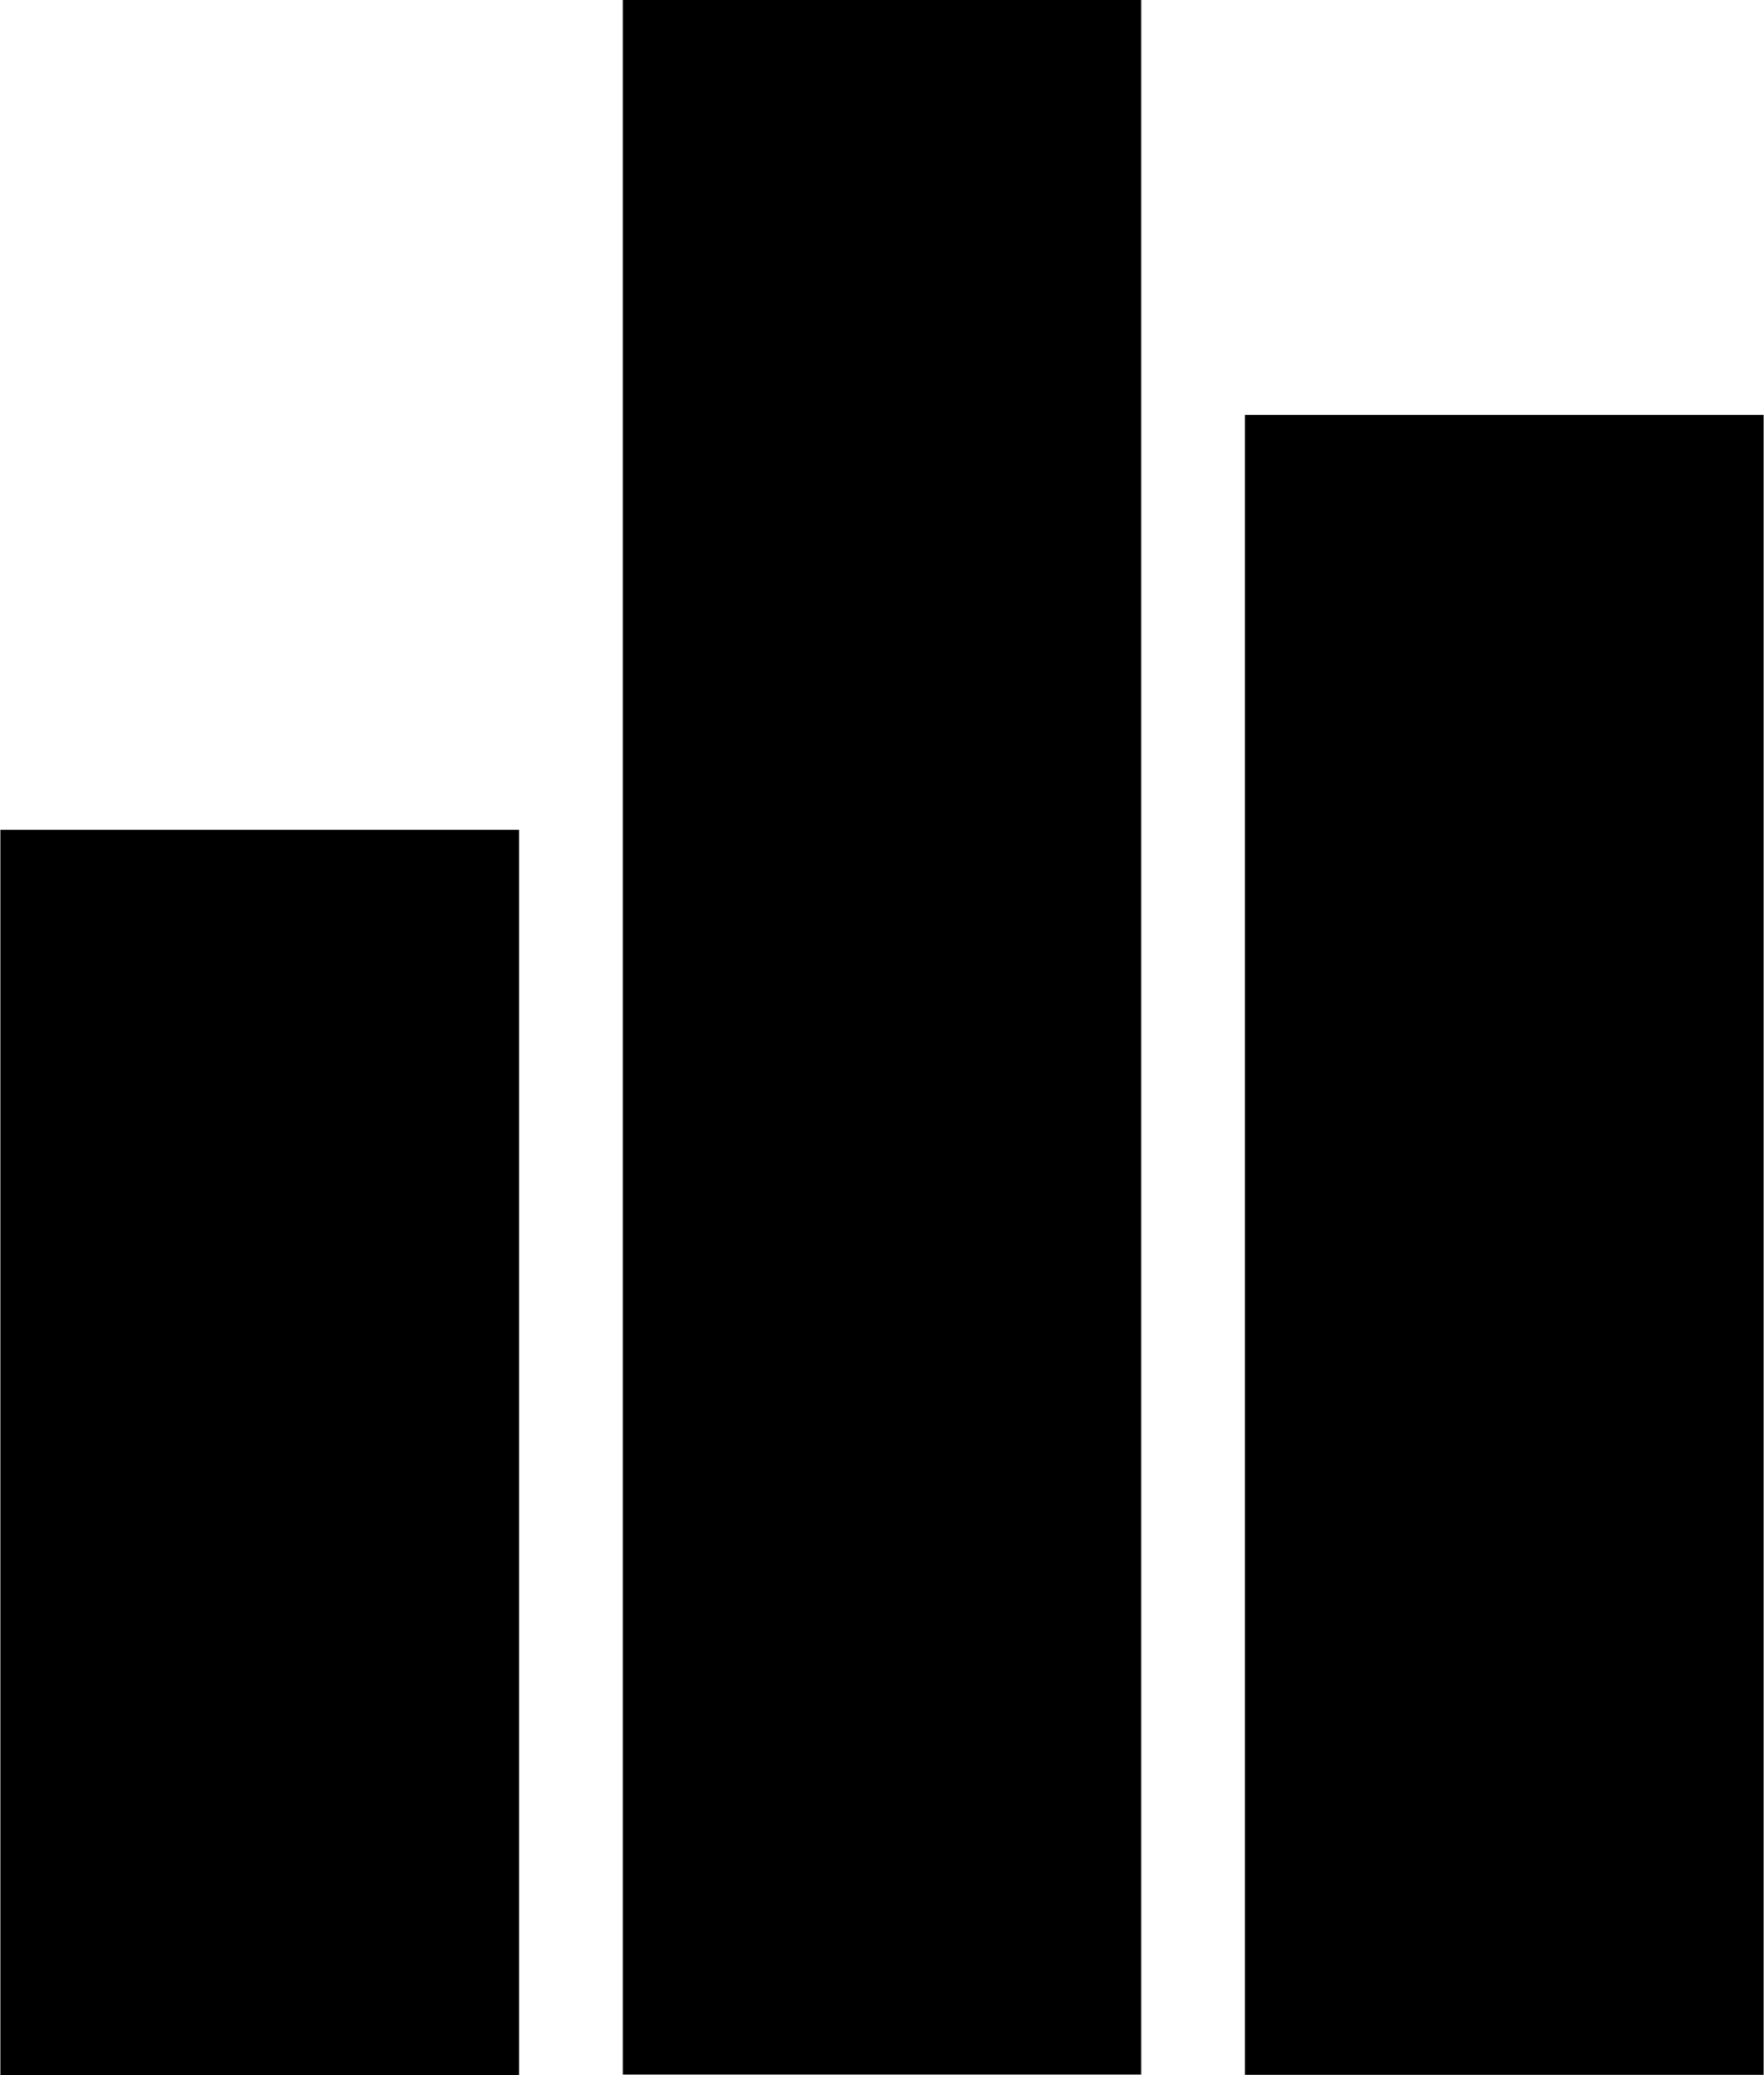 <svg xmlns="http://www.w3.org/2000/svg" width="0.85in" height="1in" viewBox="0 0 61.19 72.02"><title>ISH_icn_performance_Dec2019_rgb</title><rect y="28.8" width="18" height="43.22"/><rect x="43.19" y="14.4" width="18" height="57.61"/><rect x="21.6" width="17.99" height="72"/></svg>